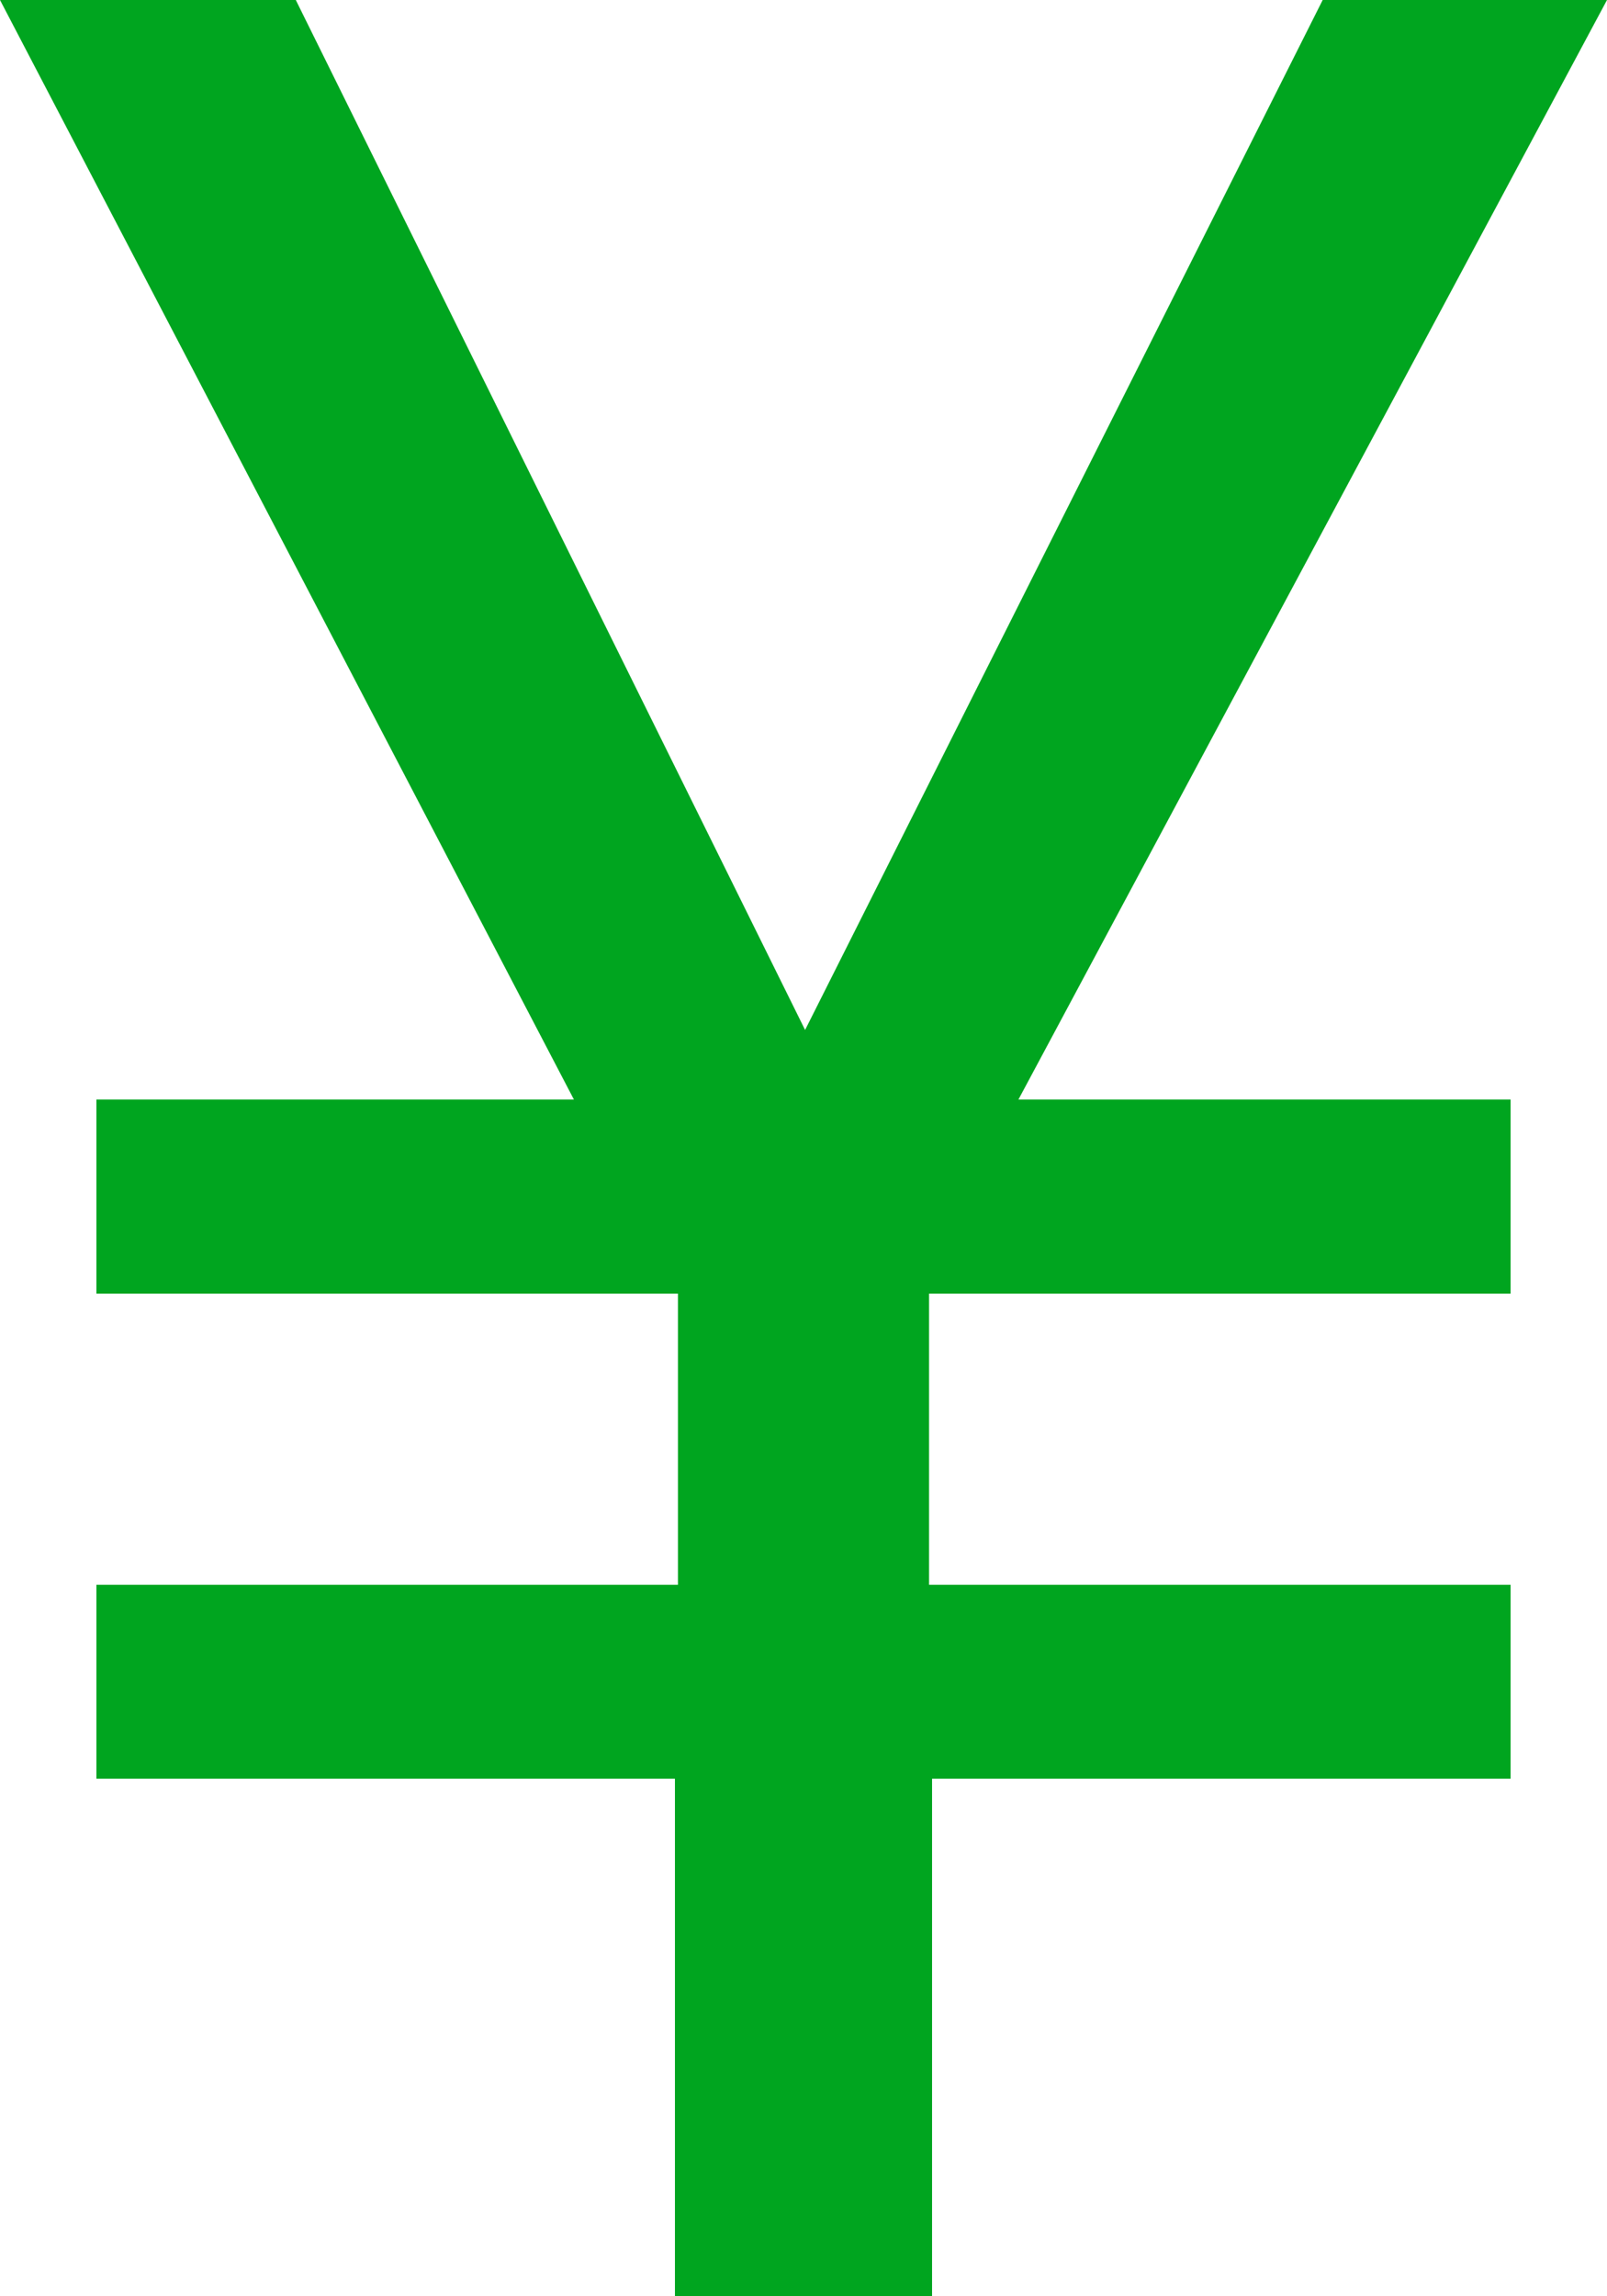 <svg xmlns="http://www.w3.org/2000/svg" viewBox="0 0 91 130"><defs><style>.cls-1{fill:#00a51f;fill-rule:evenodd;}</style></defs><g id="レイヤー_2" data-name="レイヤー 2"><g id="レイヤー_1-2" data-name="レイヤー 1"><polygon class="cls-1" points="74.9 0 45.59 58.31 16.75 0 0 0 32.5 62.25 5.46 62.25 5.46 73.24 38.39 73.24 38.39 89.72 5.46 89.72 5.46 100.7 38.22 100.7 38.22 130 52.78 130 52.78 100.7 85.54 100.7 85.54 89.72 52.61 89.72 52.61 73.24 85.54 73.24 85.54 62.25 57.67 62.25 91 0 74.9 0"/></g></g></svg>